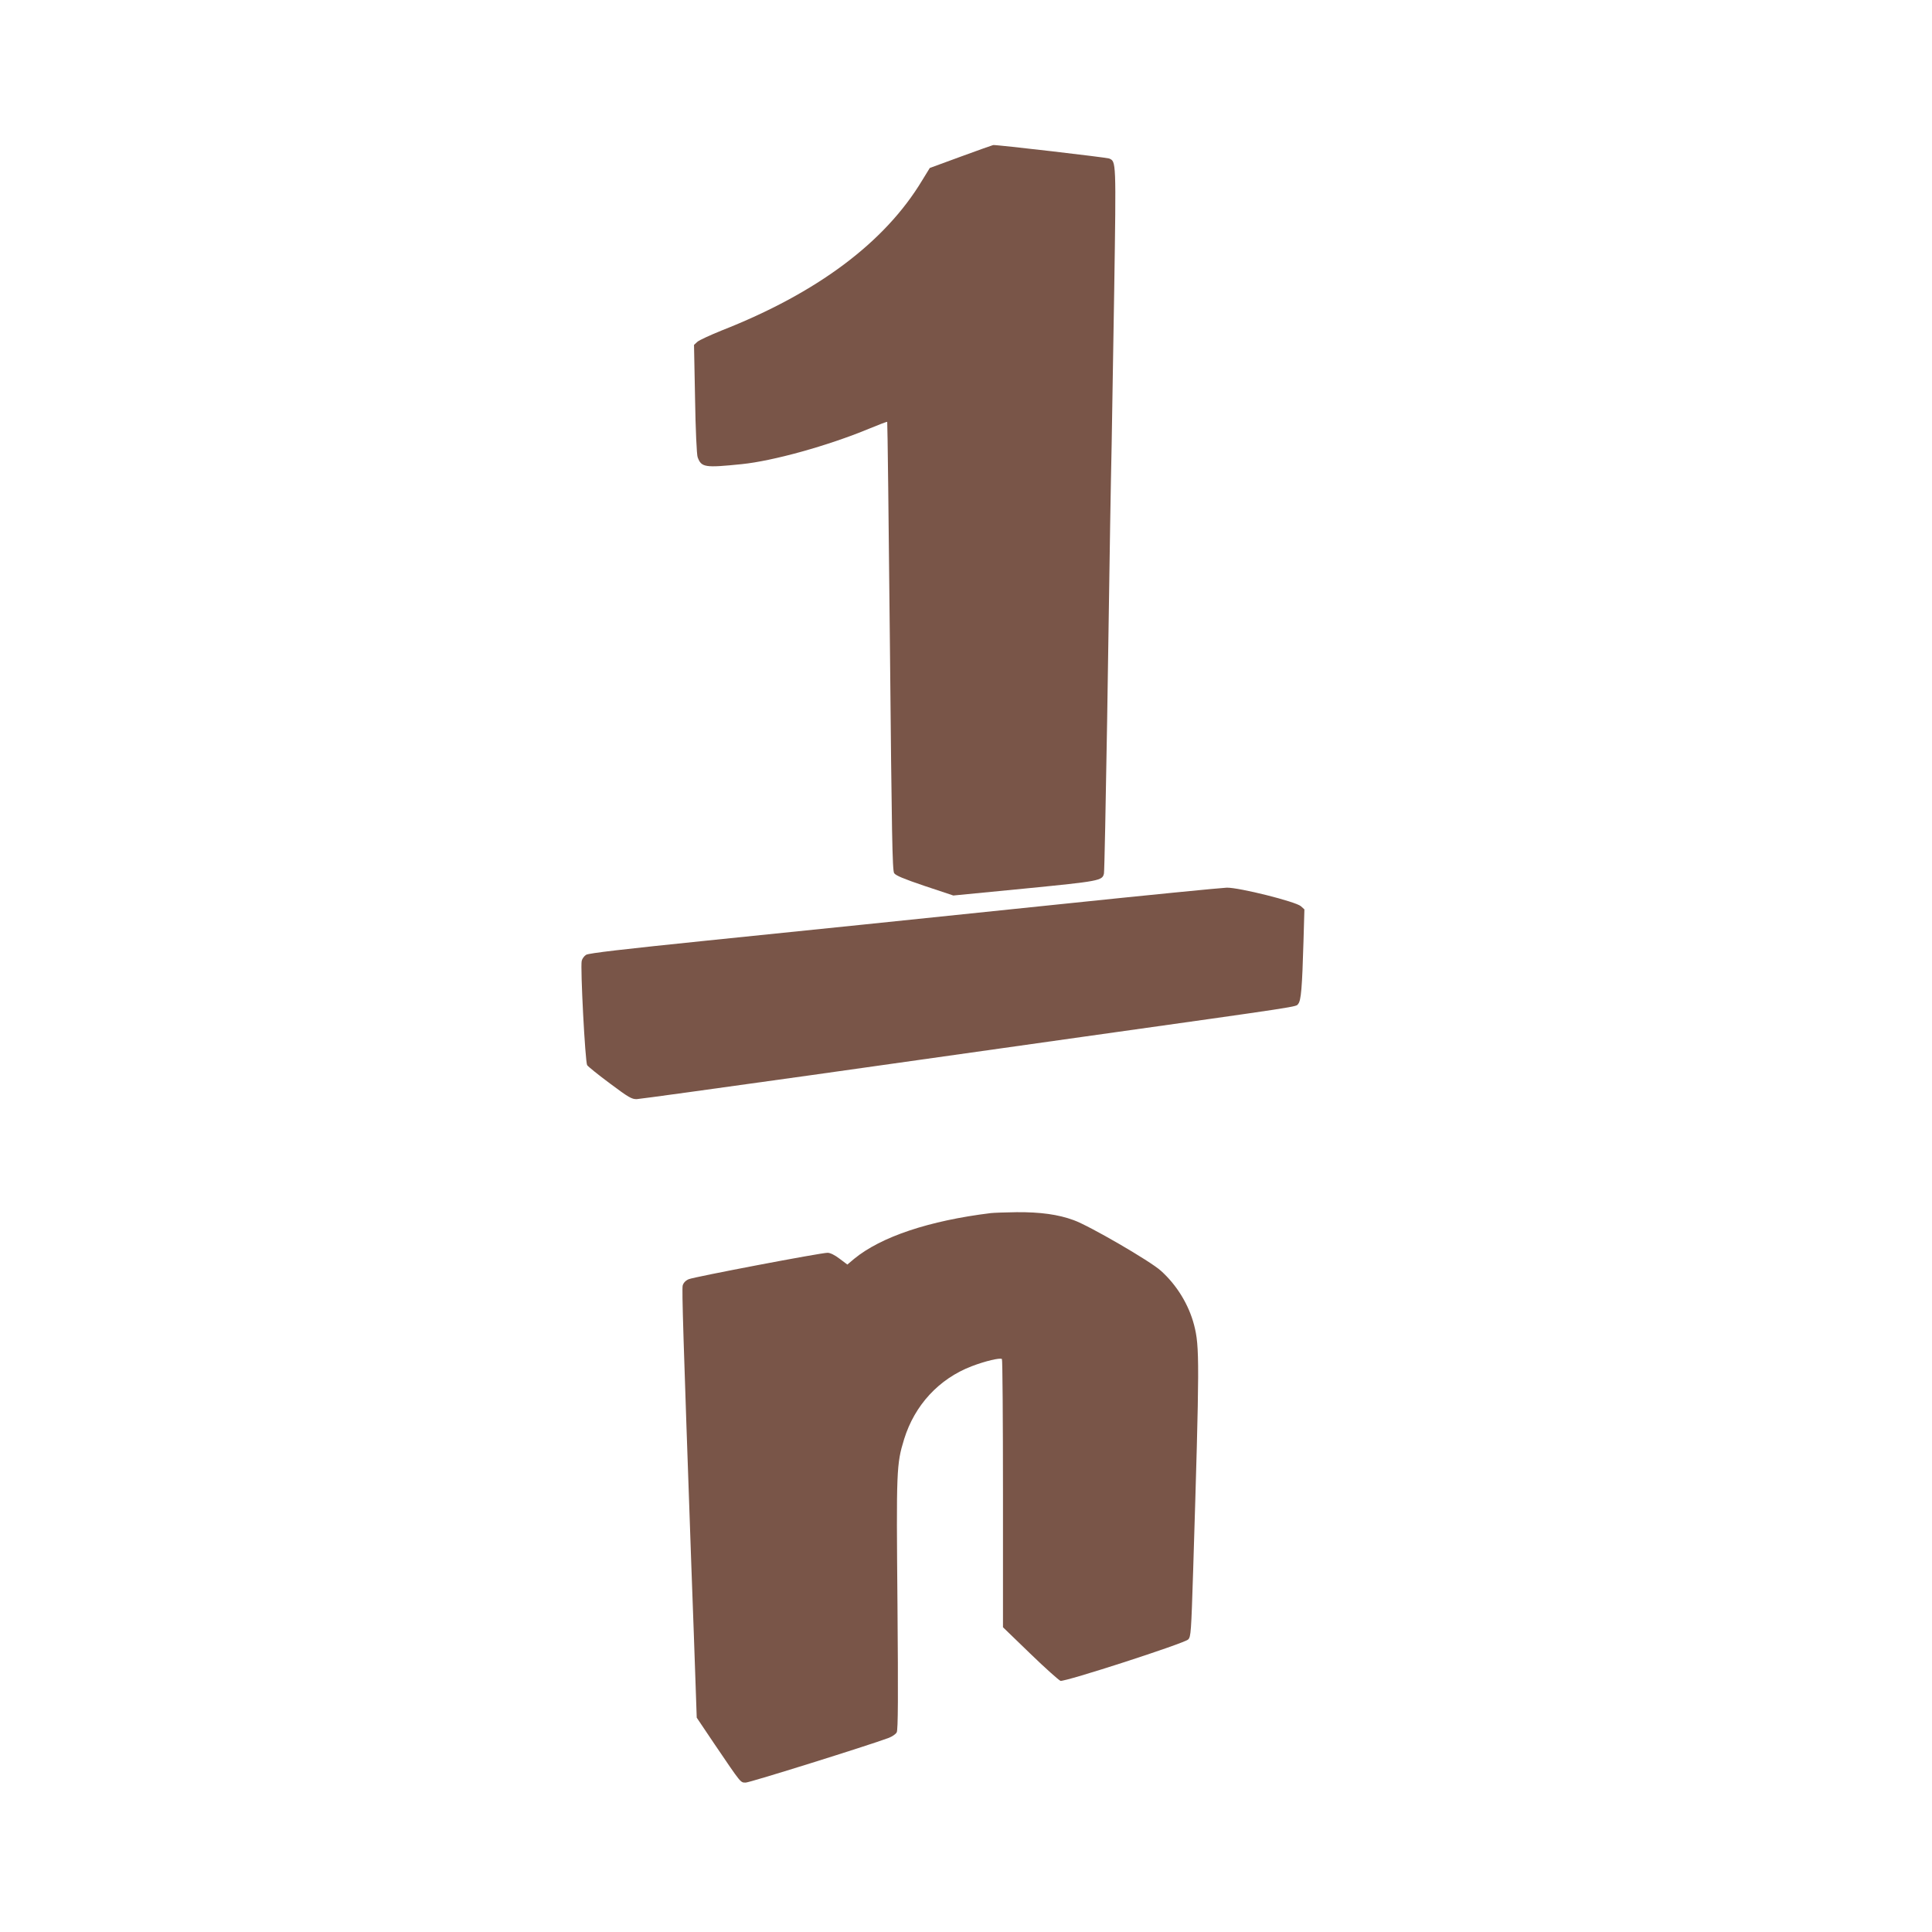 <?xml version="1.0" standalone="no"?>
<!DOCTYPE svg PUBLIC "-//W3C//DTD SVG 20010904//EN"
 "http://www.w3.org/TR/2001/REC-SVG-20010904/DTD/svg10.dtd">
<svg version="1.0" xmlns="http://www.w3.org/2000/svg"
 width="1280pt" height="1280pt" viewBox="0 0 1280 1280"
 preserveAspectRatio="xMidYMid meet">
<g transform="translate(0,1280) scale(0.1,-0.1)"
fill="#795548" stroke="none">
<path d="M6367 11763 l-207 -76 -51 -83 c-247 -410 -695 -745 -1329 -994 -74
-30 -146 -63 -159 -74 l-23 -21 7 -359 c3 -197 11 -371 17 -385 25 -68 47 -71
293 -46 206 21 568 121 841 234 65 27 120 48 122 46 2 -2 10 -670 18 -1486 12
-1252 16 -1486 28 -1504 11 -16 64 -38 203 -85 l189 -63 473 46 c496 49 515
52 525 100 3 12 12 465 21 1007 8 542 17 1127 20 1300 3 173 7 414 10 535 2
121 10 583 17 1027 13 858 13 848 -34 868 -18 7 -747 92 -768 89 -3 0 -98 -34
-213 -76z"/>
<path d="M7020 6809 c-575 -59 -1157 -120 -1295 -134 -137 -14 -603 -62 -1035
-106 -555 -57 -792 -84 -807 -95 -13 -8 -26 -26 -29 -40 -10 -41 23 -669 36
-691 7 -10 75 -65 152 -122 123 -92 144 -104 177 -103 21 1 535 72 1142 157
607 86 1424 201 1814 256 1487 209 1408 197 1426 218 19 23 26 105 35 416 l6
210 -23 21 c-36 31 -408 124 -491 123 -35 -1 -533 -50 -1108 -110z"/>
<path d="M6565 4763 c-409 -50 -728 -157 -906 -303 l-45 -38 -52 39 c-31 24
-62 39 -79 39 -46 0 -885 -160 -920 -175 -21 -9 -35 -24 -40 -42 -6 -26 3
-319 57 -1848 11 -302 24 -655 28 -783 l8 -232 119 -177 c178 -262 170 -253
206 -253 26 0 807 244 947 296 23 9 47 25 53 37 9 15 10 241 5 846 -8 892 -7
930 44 1096 70 226 231 400 447 483 91 35 190 58 201 48 4 -4 7 -406 7 -893
l0 -884 180 -174 c99 -96 190 -177 201 -181 29 -8 820 248 846 274 18 18 20
48 33 458 43 1390 43 1482 6 1626 -35 134 -114 264 -220 359 -69 63 -474 298
-577 335 -103 38 -221 54 -378 53 -77 -1 -154 -4 -171 -6z"/>
</g>
</svg>
